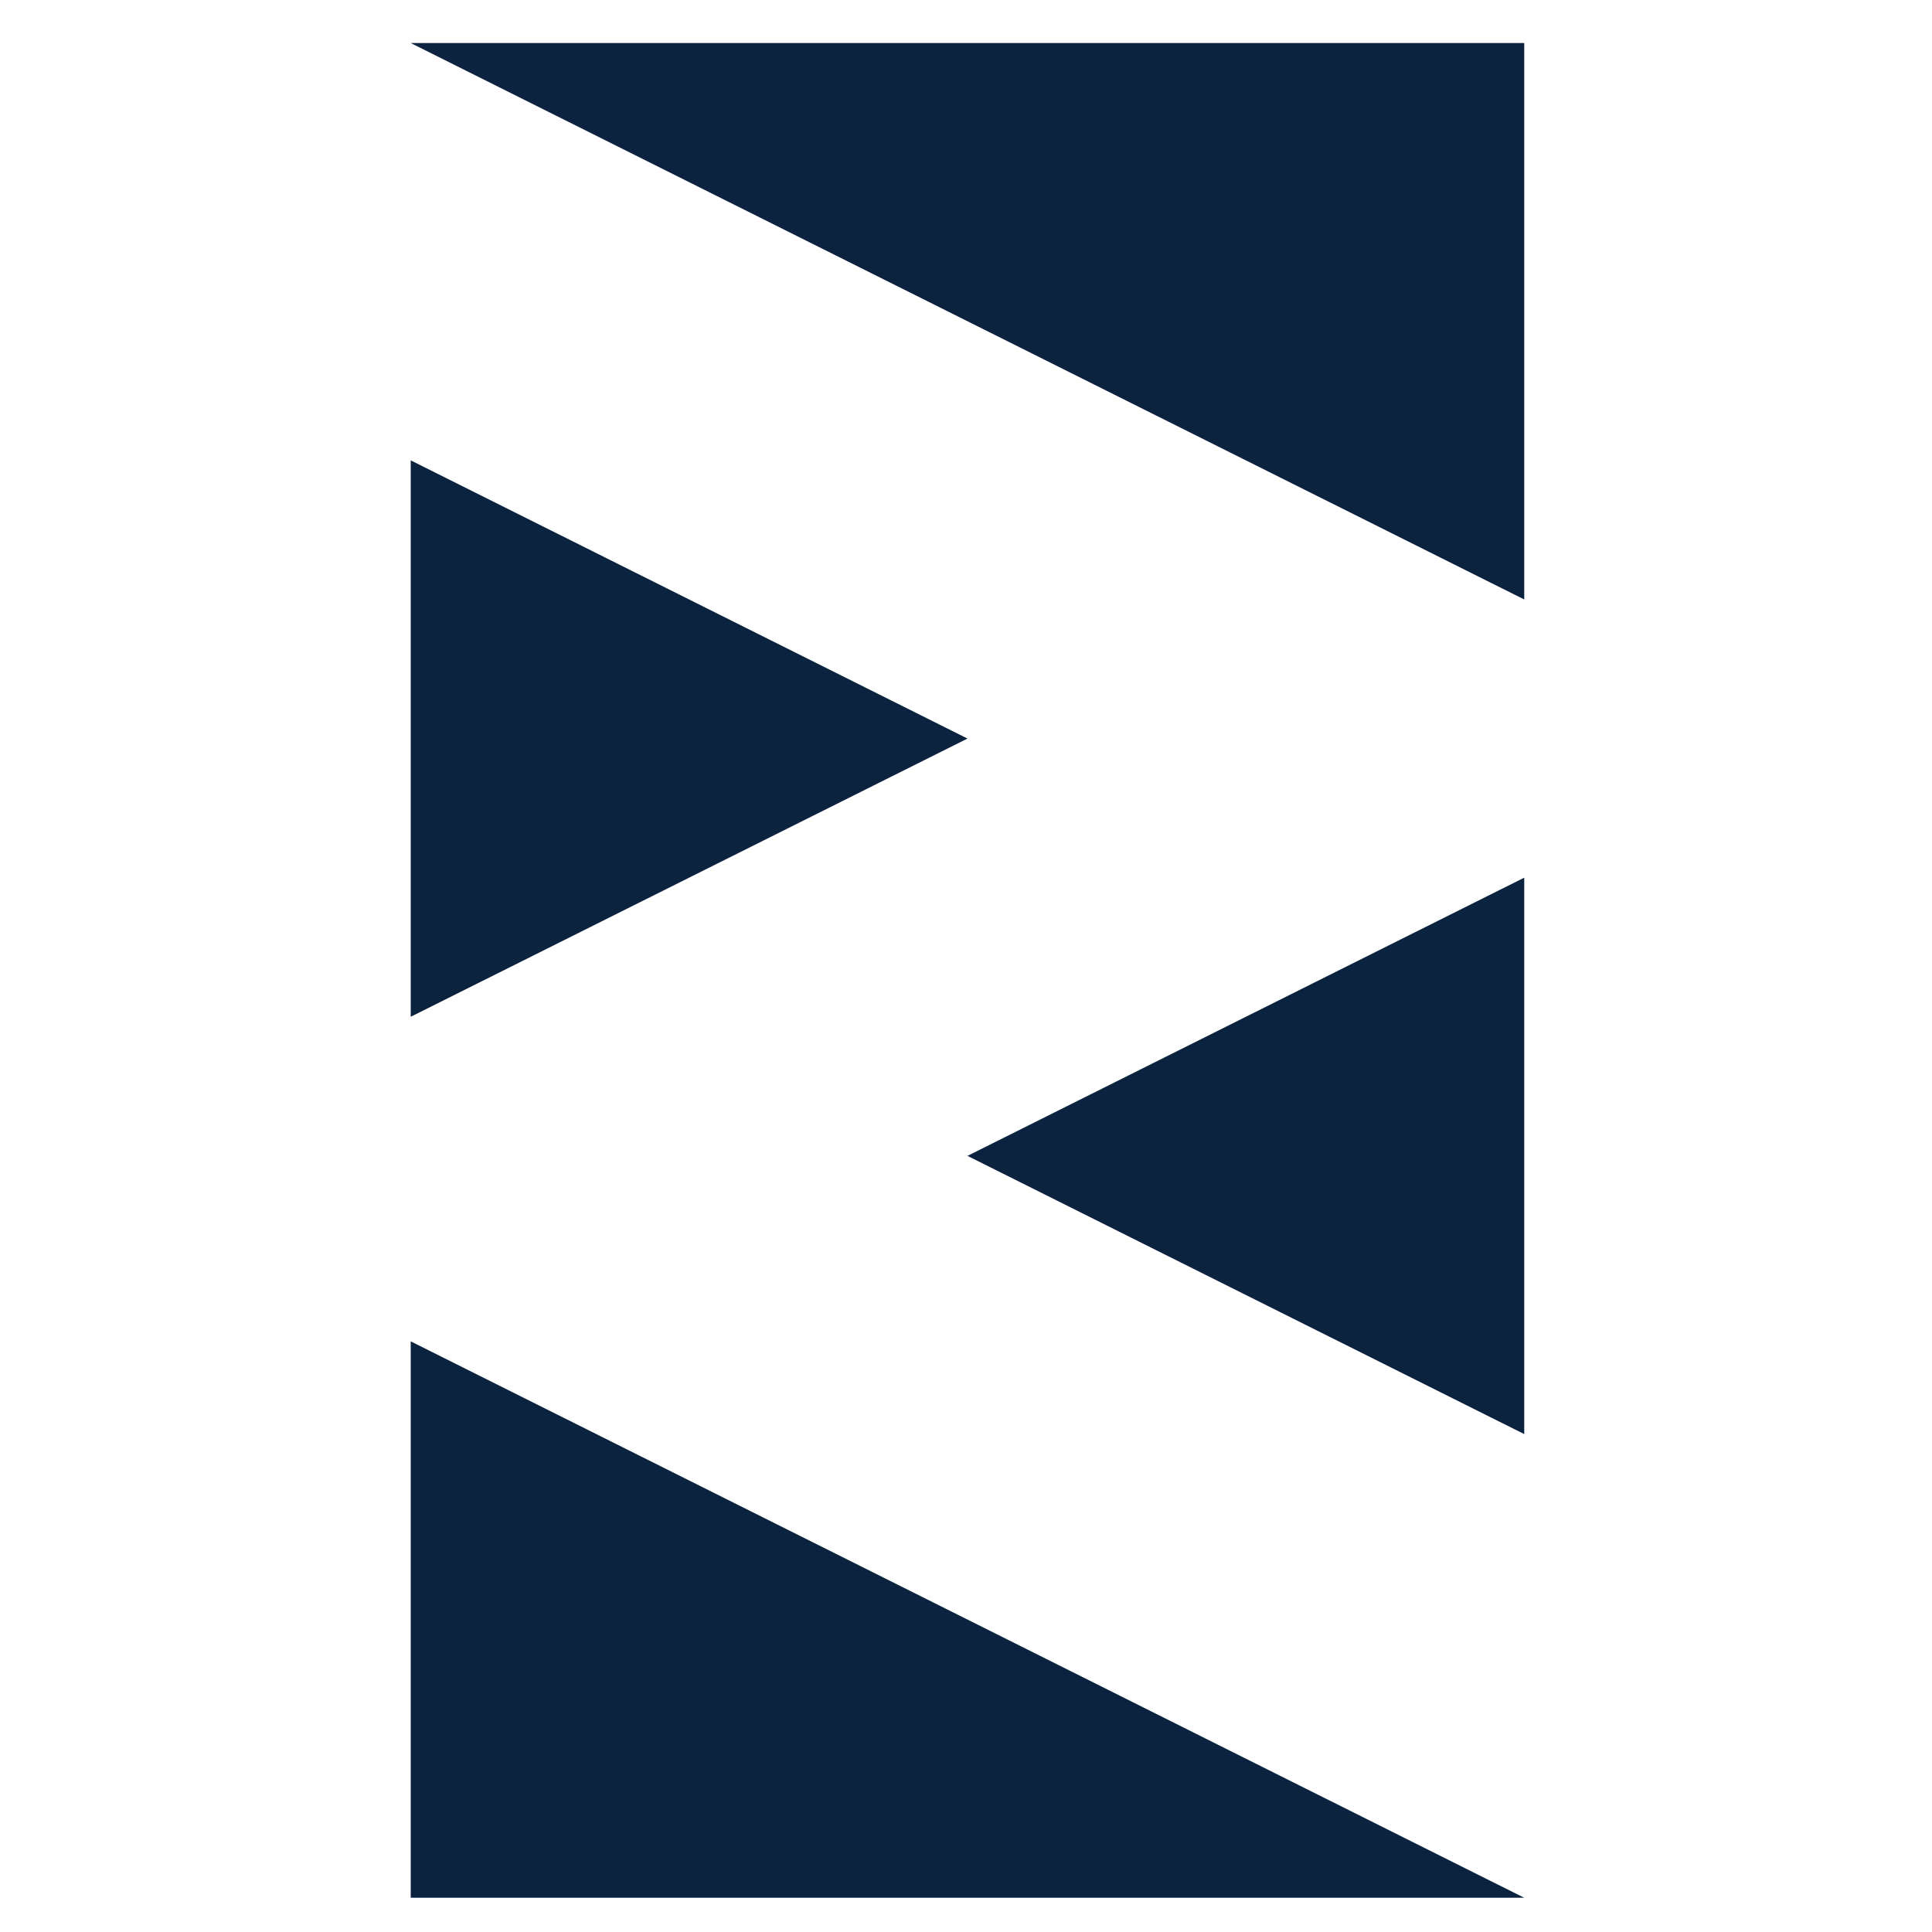 <svg id="favicon.svg" xmlns="http://www.w3.org/2000/svg" width="100" height="100" viewBox="0 0 100 100">
  <defs>
    <style>
      .cls-1 {
        fill: #fff;
        fill-opacity: 0;
      }

      .cls-2 {
        fill: #0c2340;
        fill-rule: evenodd;
      }
      @media (prefers-color-scheme: dark) {
         .cls-2 {
             fill: #fff;
        }
    }
    </style>
  </defs>
  <rect id="square" class="cls-1" width="100" height="100"/>
  <path id="shape" class="cls-2" d="M31.259,270.428l57.635,28.8H31.259v-28.8Zm57.635-24v28.8l-28.818-14.4Zm0-43.2v28.8l-57.635-28.8H88.894Zm-57.635,50.4v-28.8l28.818,14.4Z" transform="translate(-10 -201)"/>
</svg>
